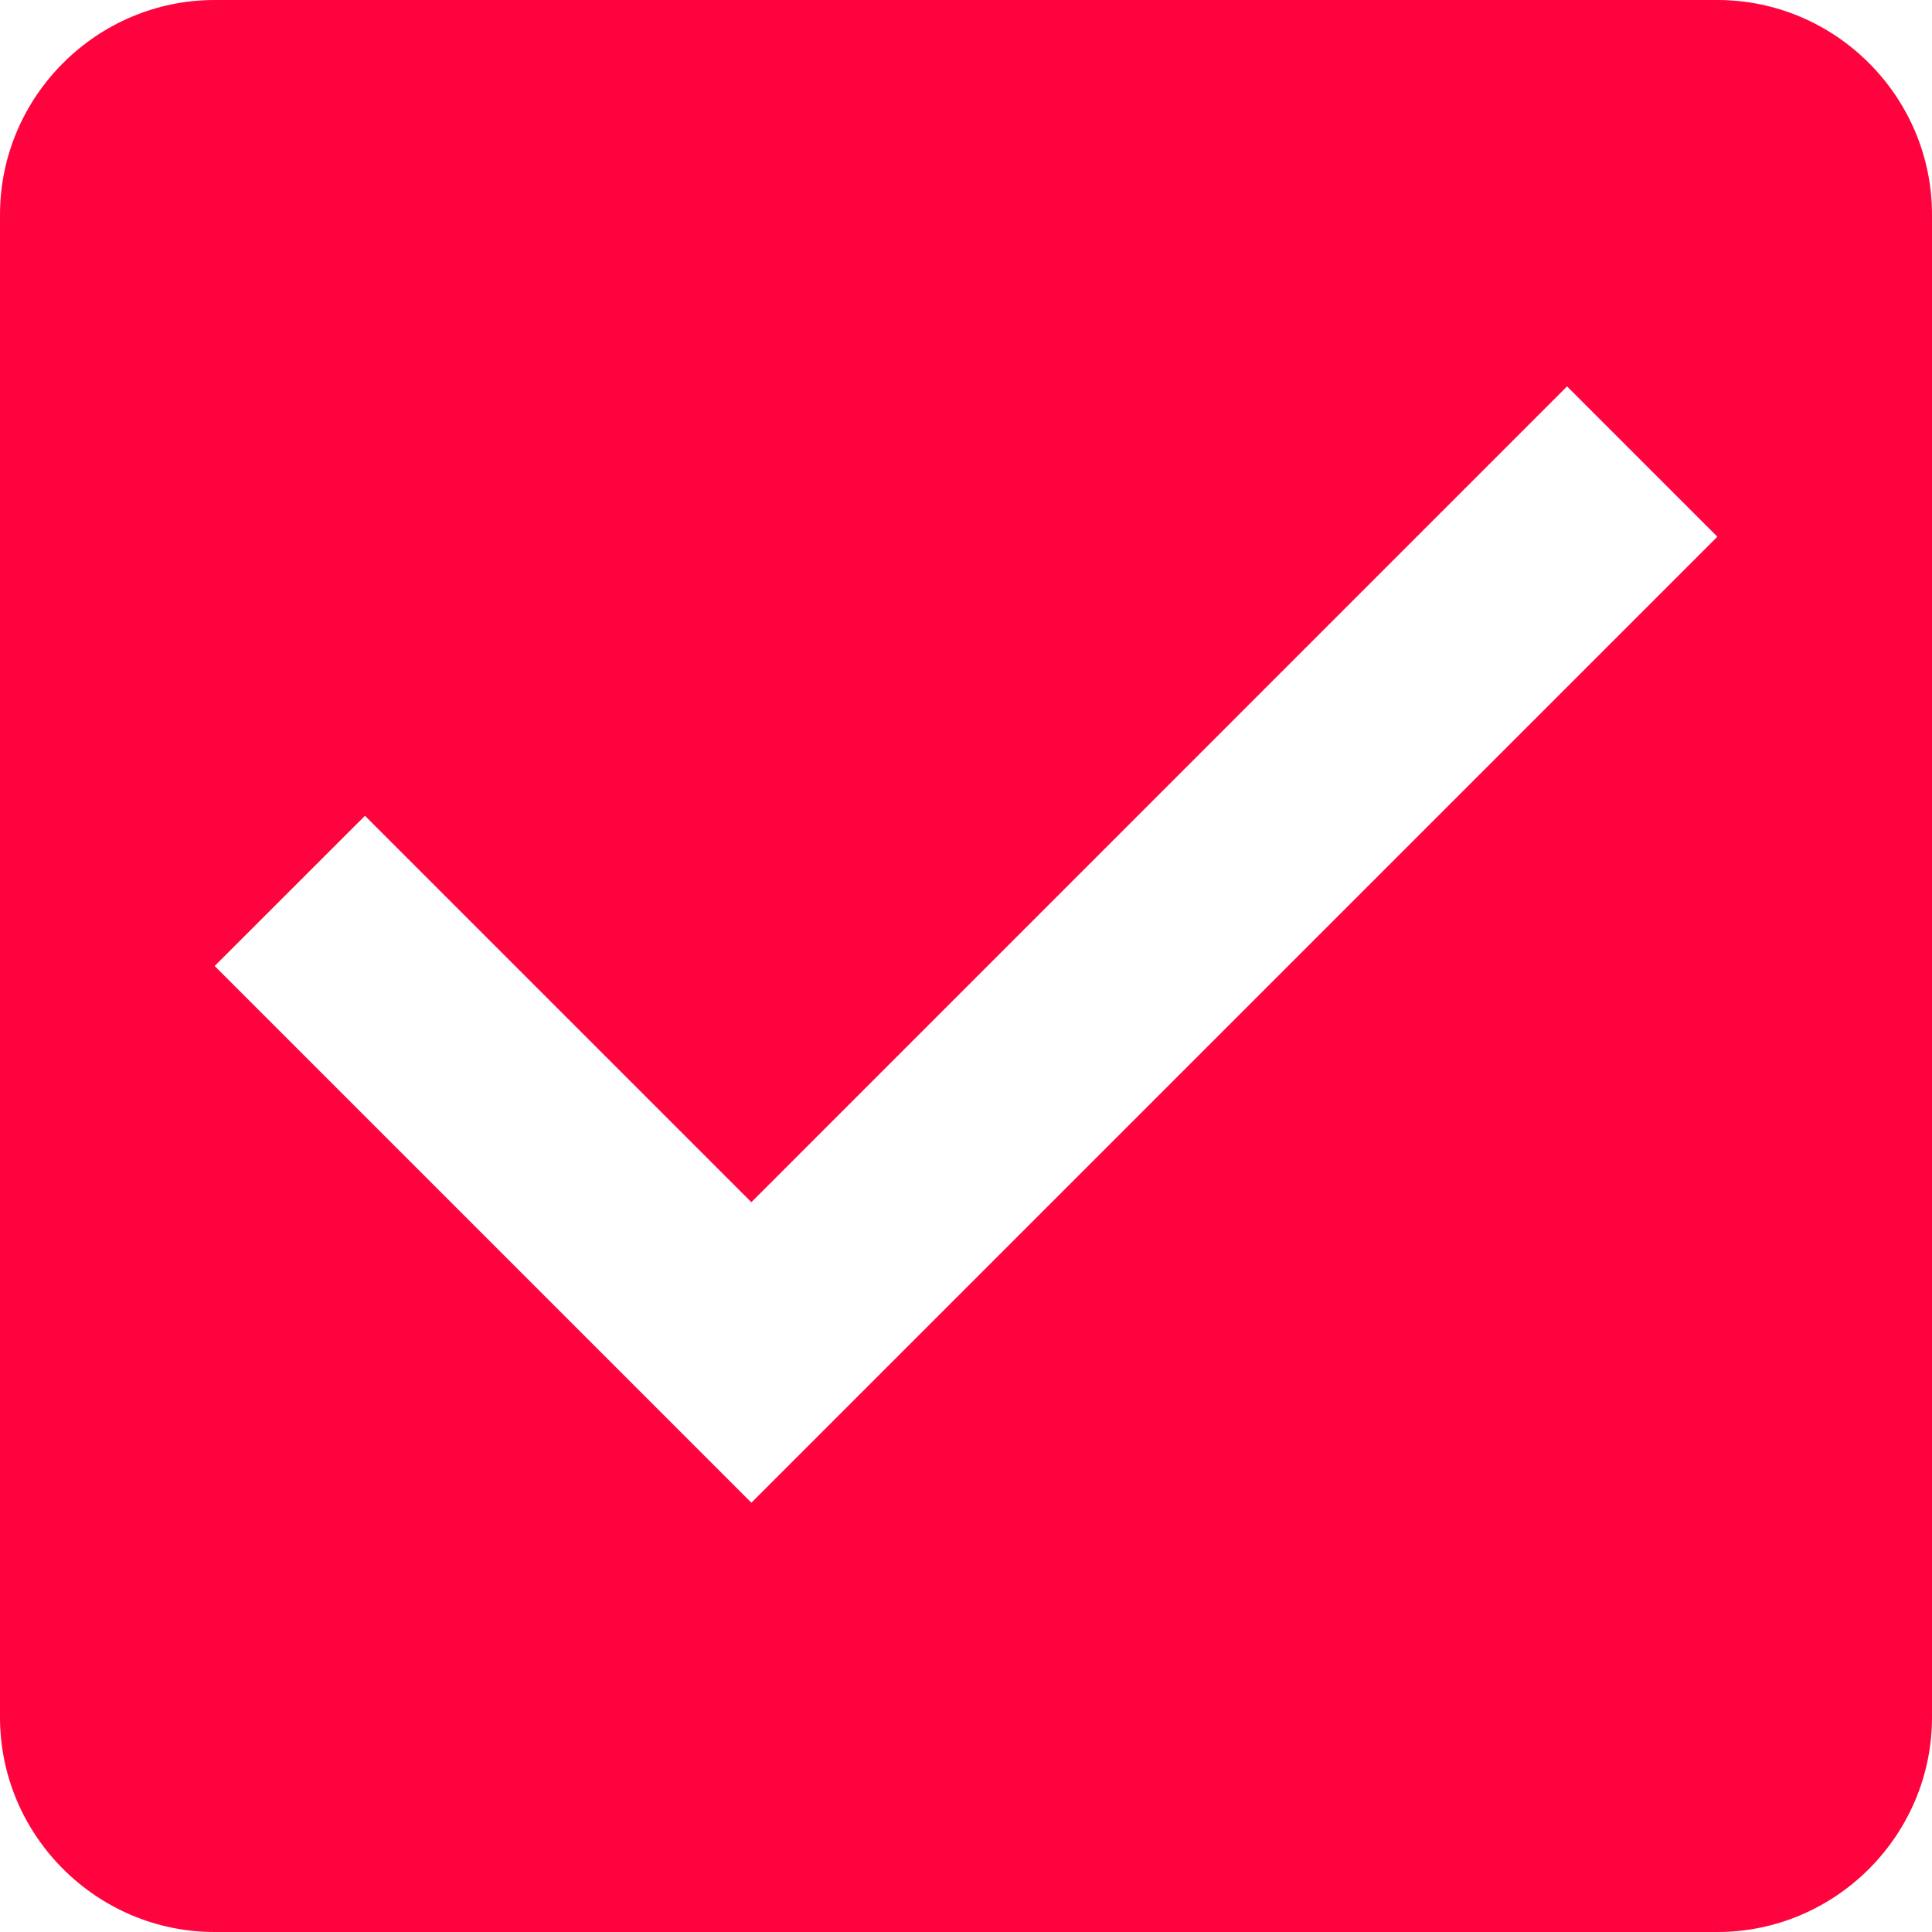 <svg width="20" height="20" viewBox="0 0 20 20" fill="none" xmlns="http://www.w3.org/2000/svg">
<path d="M17.778 0H2.222C1 0 0 1 0 2.222V17.778C0 19 1 20 2.222 20H17.778C19 20 20 19 20 17.778V2.222C20 1 19 0 17.778 0ZM7.778 15.556L2.222 10L3.778 8.445L7.778 12.445L16.222 4L17.778 5.556L7.778 15.556Z" fill="#FF033E"/>
</svg>
